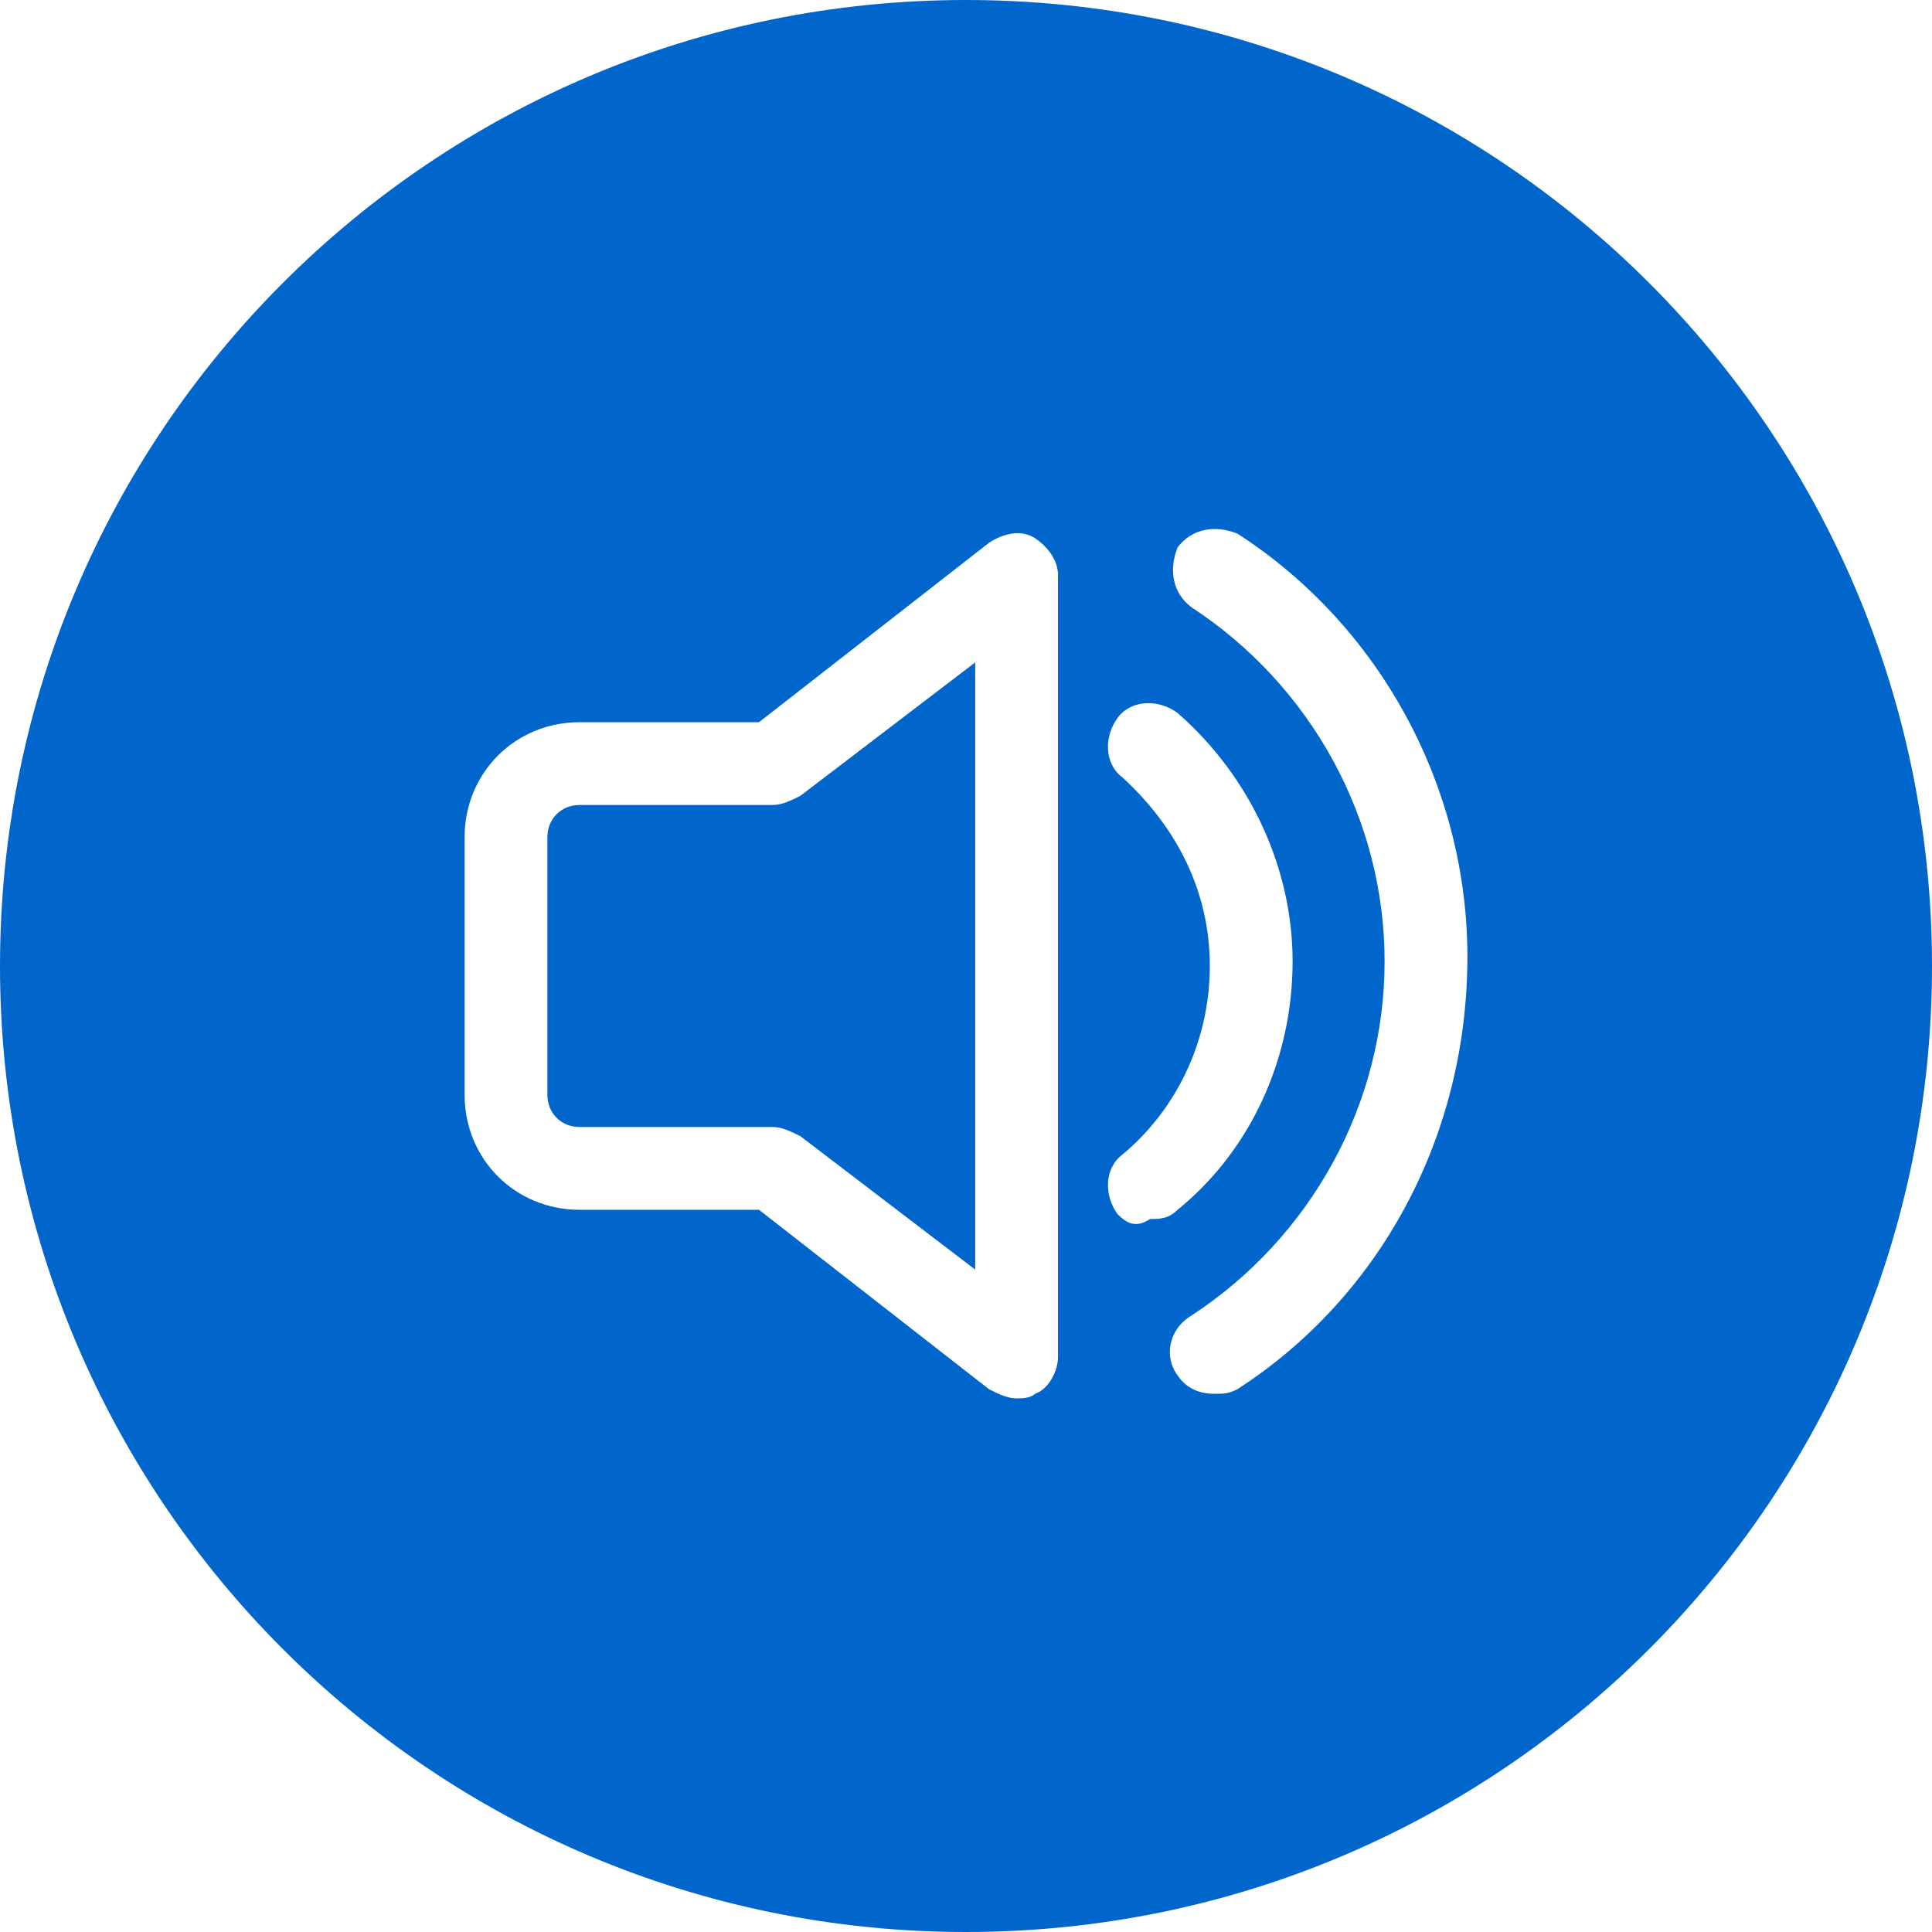 <?xml version="1.0" encoding="utf-8"?>
<!-- Generator: Adobe Illustrator 23.0.4, SVG Export Plug-In . SVG Version: 6.00 Build 0)  -->
<svg version="1.1" xmlns="http://www.w3.org/2000/svg" xmlns:xlink="http://www.w3.org/1999/xlink" x="0px" y="0px"
	 viewBox="0 0 42 42" style="enable-background:new 0 0 42 42;" xml:space="preserve">
<style type="text/css">
	.st0{fill:#0066CC;}
	.st1{fill:#FFFFFF;}
	.st2{fill:#383838;stroke:#0066CC;stroke-width:0.5;stroke-miterlimit:10;}
</style>
<g id="图层_1">
	<path class="st0" d="M16.8,17.5h-4.2c-0.4,0-0.7,0.3-0.7,0.7v5.6c0,0.4,0.3,0.7,0.7,0.7h4.2c0.2,0,0.4,0.1,0.6,0.2l3.8,2.9V14.4
		l-3.8,2.9C17.2,17.4,17,17.5,16.8,17.5z M21,0C9.4,0,0,9.4,0,21c0,11.6,9.4,21,21,21s21-9.4,21-21C42,9.4,32.6,0,21,0z M23,29.5
		c0,0.3-0.2,0.7-0.5,0.8c-0.1,0.1-0.3,0.1-0.4,0.1c-0.2,0-0.4-0.1-0.6-0.2l-5-3.9h-3.9c-1.4,0-2.5-1.1-2.5-2.5v-5.6
		c0-1.4,1.1-2.5,2.5-2.5h3.9l5-3.9c0.3-0.2,0.7-0.3,1-0.1c0.3,0.2,0.5,0.5,0.5,0.8V29.5z M24.3,26.4c-0.3-0.4-0.3-1,0.1-1.3
		c1.2-1,1.9-2.5,1.9-4.1c0-1.6-0.7-3-1.9-4.1C24,16.6,24,16,24.3,15.6c0.3-0.4,0.9-0.4,1.3-0.1c1.6,1.4,2.5,3.4,2.5,5.4
		c0,2.1-0.9,4.1-2.5,5.4c-0.2,0.2-0.4,0.2-0.6,0.2C24.7,26.7,24.5,26.6,24.3,26.4z M26.9,30.2c-0.2,0.1-0.3,0.1-0.5,0.1
		c-0.3,0-0.6-0.1-0.8-0.4c-0.3-0.4-0.2-1,0.3-1.3c2.6-1.7,4.2-4.6,4.2-7.7s-1.6-6-4.2-7.7c-0.4-0.3-0.5-0.8-0.3-1.3
		c0.3-0.4,0.8-0.5,1.3-0.3c3.1,2,5,5.5,5,9.2C31.9,24.7,30,28.2,26.9,30.2z"/>
</g>
<g id="图层_2">
</g>
</svg>
